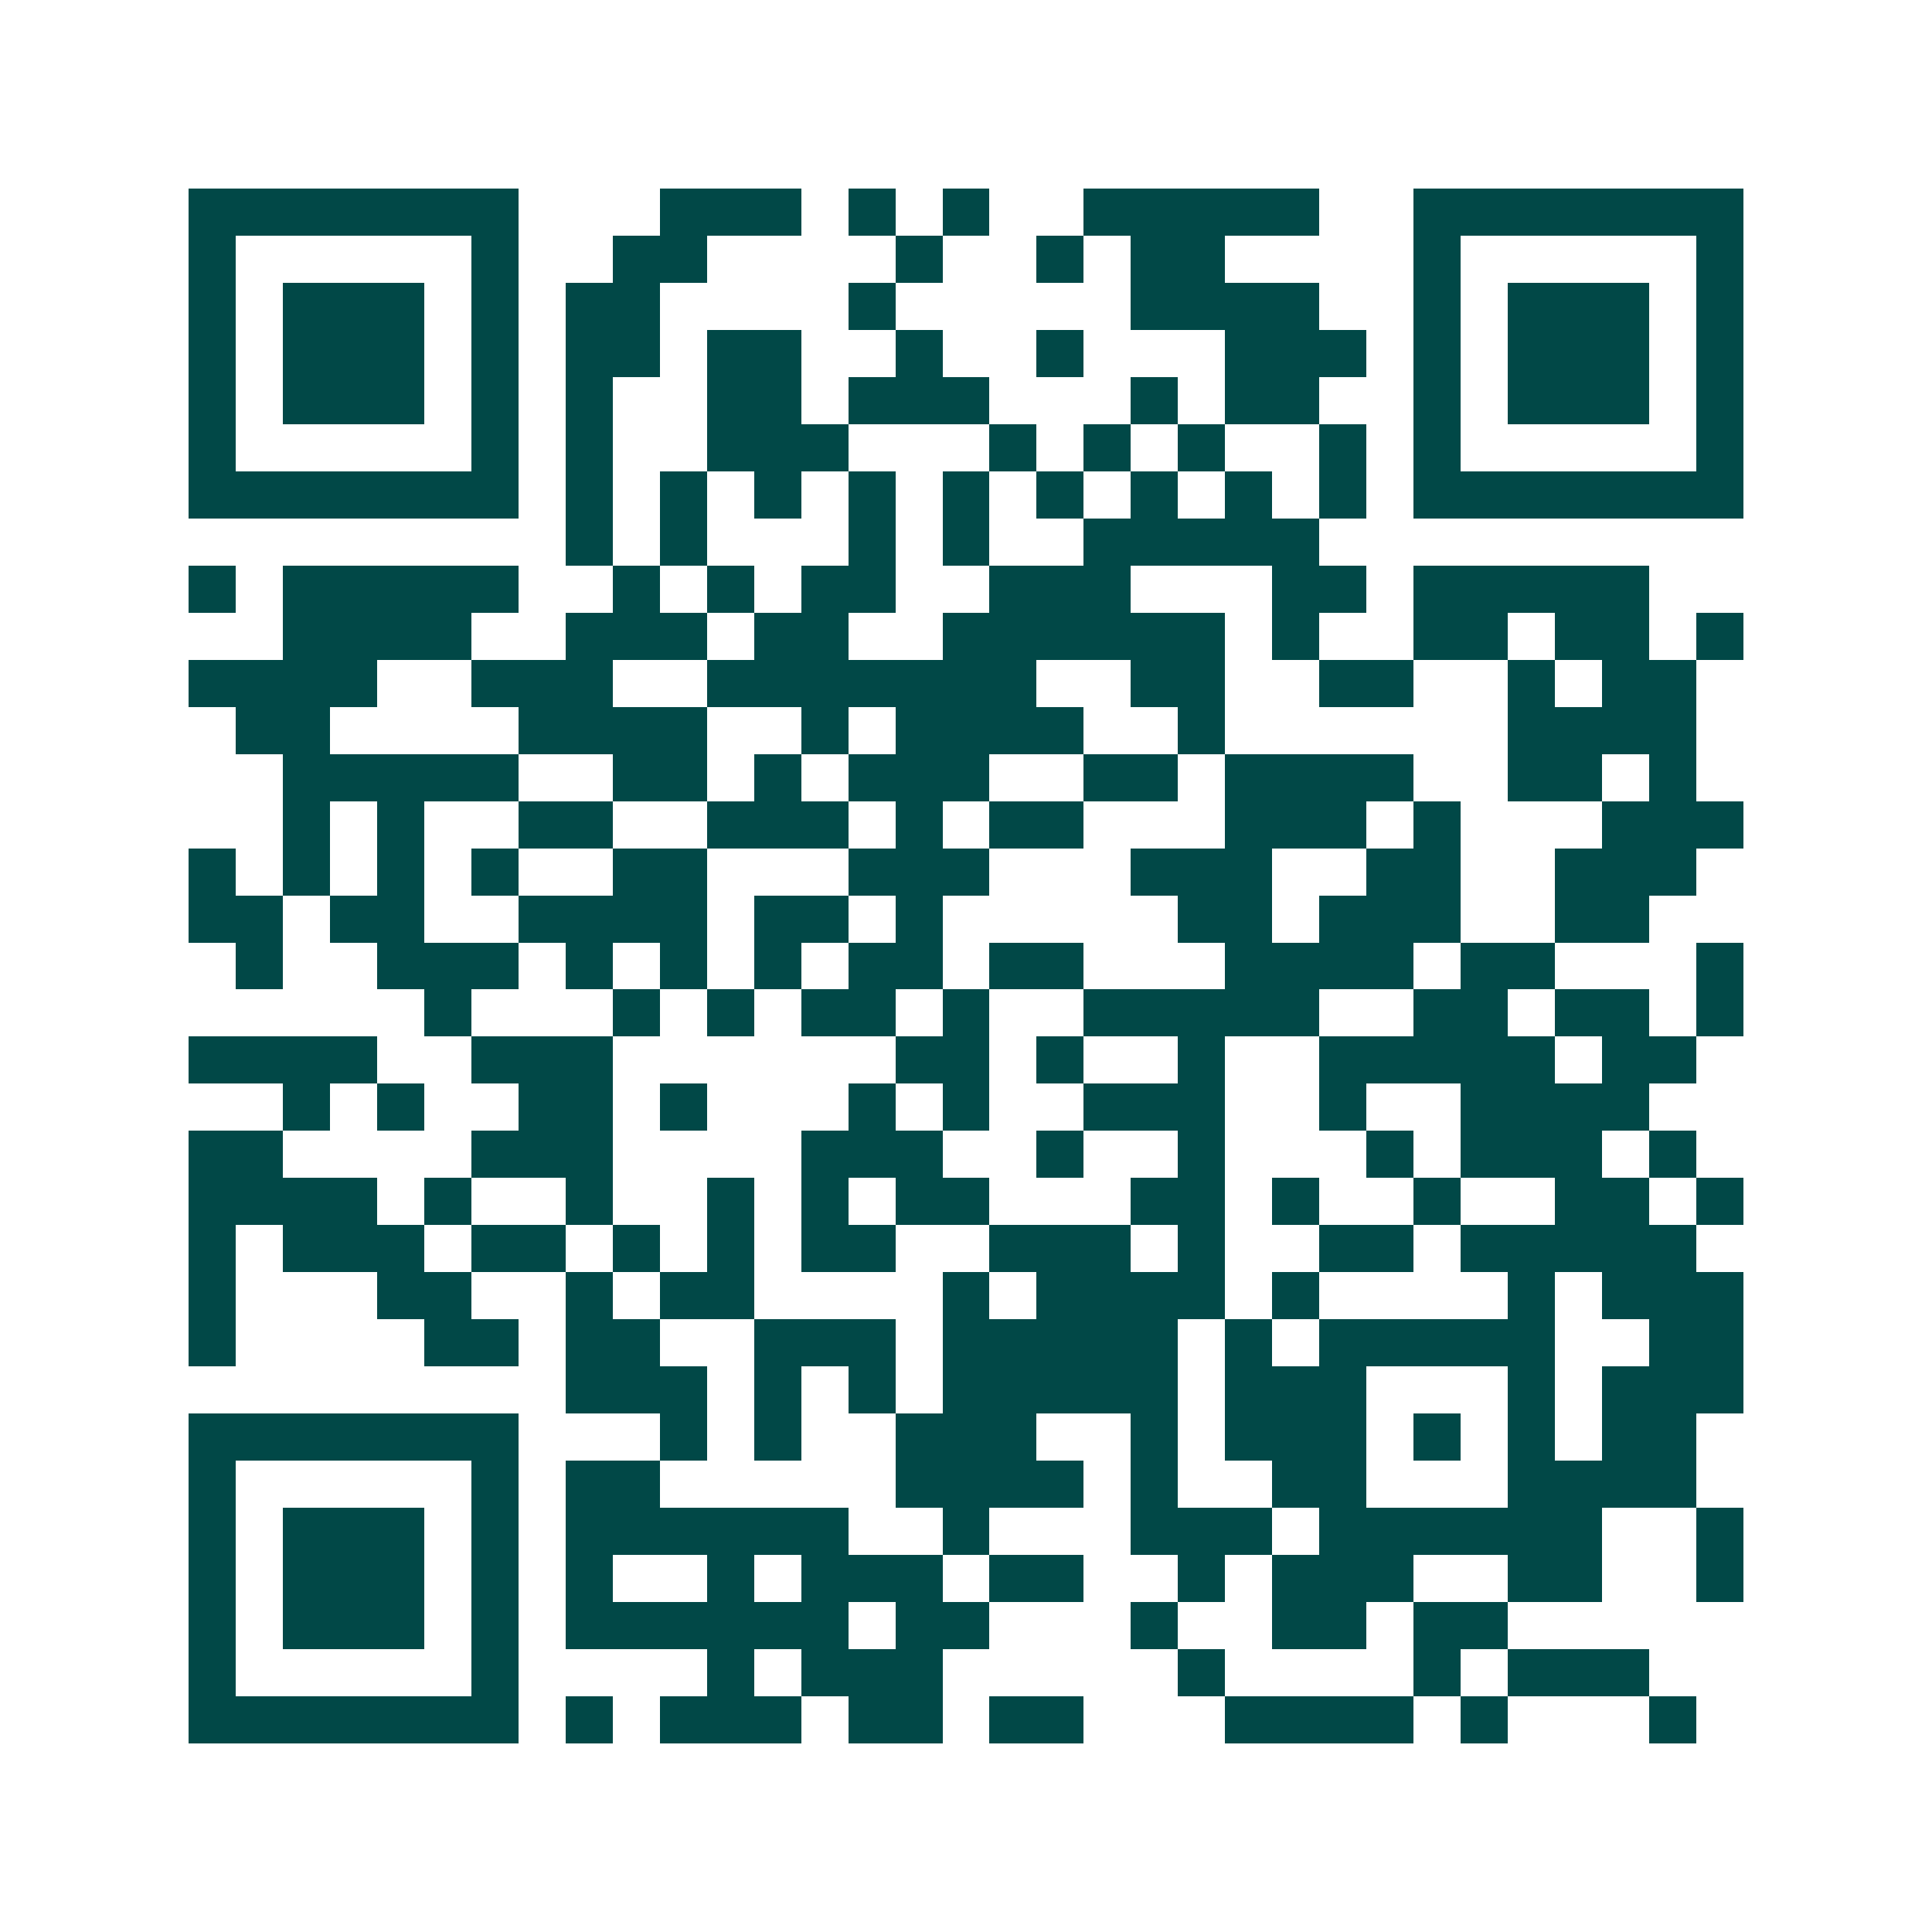 <svg xmlns="http://www.w3.org/2000/svg" width="200" height="200" viewBox="0 0 41 41" shape-rendering="crispEdges"><path fill="#ffffff" d="M0 0h41v41H0z"/><path stroke="#014847" d="M4 4.5h7m3 0h3m1 0h1m1 0h1m2 0h5m2 0h7M4 5.5h1m5 0h1m2 0h2m4 0h1m2 0h1m1 0h2m4 0h1m5 0h1M4 6.5h1m1 0h3m1 0h1m1 0h2m4 0h1m5 0h4m2 0h1m1 0h3m1 0h1M4 7.5h1m1 0h3m1 0h1m1 0h2m1 0h2m2 0h1m2 0h1m3 0h3m1 0h1m1 0h3m1 0h1M4 8.5h1m1 0h3m1 0h1m1 0h1m2 0h2m1 0h3m3 0h1m1 0h2m2 0h1m1 0h3m1 0h1M4 9.5h1m5 0h1m1 0h1m2 0h3m3 0h1m1 0h1m1 0h1m2 0h1m1 0h1m5 0h1M4 10.5h7m1 0h1m1 0h1m1 0h1m1 0h1m1 0h1m1 0h1m1 0h1m1 0h1m1 0h1m1 0h7M12 11.5h1m1 0h1m3 0h1m1 0h1m2 0h5M4 12.5h1m1 0h5m2 0h1m1 0h1m1 0h2m2 0h3m3 0h2m1 0h5M6 13.5h4m2 0h3m1 0h2m2 0h6m1 0h1m2 0h2m1 0h2m1 0h1M4 14.5h4m2 0h3m2 0h7m2 0h2m2 0h2m2 0h1m1 0h2M5 15.5h2m4 0h4m2 0h1m1 0h4m2 0h1m6 0h4M6 16.5h5m2 0h2m1 0h1m1 0h3m2 0h2m1 0h4m2 0h2m1 0h1M6 17.5h1m1 0h1m2 0h2m2 0h3m1 0h1m1 0h2m3 0h3m1 0h1m3 0h3M4 18.5h1m1 0h1m1 0h1m1 0h1m2 0h2m3 0h3m3 0h3m2 0h2m2 0h3M4 19.5h2m1 0h2m2 0h4m1 0h2m1 0h1m5 0h2m1 0h3m2 0h2M5 20.5h1m2 0h3m1 0h1m1 0h1m1 0h1m1 0h2m1 0h2m3 0h4m1 0h2m3 0h1M9 21.5h1m3 0h1m1 0h1m1 0h2m1 0h1m2 0h5m2 0h2m1 0h2m1 0h1M4 22.5h4m2 0h3m6 0h2m1 0h1m2 0h1m2 0h5m1 0h2M6 23.5h1m1 0h1m2 0h2m1 0h1m3 0h1m1 0h1m2 0h3m2 0h1m2 0h4M4 24.5h2m4 0h3m4 0h3m2 0h1m2 0h1m3 0h1m1 0h3m1 0h1M4 25.5h4m1 0h1m2 0h1m2 0h1m1 0h1m1 0h2m3 0h2m1 0h1m2 0h1m2 0h2m1 0h1M4 26.5h1m1 0h3m1 0h2m1 0h1m1 0h1m1 0h2m2 0h3m1 0h1m2 0h2m1 0h5M4 27.5h1m3 0h2m2 0h1m1 0h2m4 0h1m1 0h4m1 0h1m4 0h1m1 0h3M4 28.5h1m4 0h2m1 0h2m2 0h3m1 0h5m1 0h1m1 0h5m2 0h2M12 29.5h3m1 0h1m1 0h1m1 0h5m1 0h3m3 0h1m1 0h3M4 30.5h7m3 0h1m1 0h1m2 0h3m2 0h1m1 0h3m1 0h1m1 0h1m1 0h2M4 31.5h1m5 0h1m1 0h2m5 0h4m1 0h1m2 0h2m3 0h4M4 32.5h1m1 0h3m1 0h1m1 0h6m2 0h1m3 0h3m1 0h6m2 0h1M4 33.5h1m1 0h3m1 0h1m1 0h1m2 0h1m1 0h3m1 0h2m2 0h1m1 0h3m2 0h2m2 0h1M4 34.5h1m1 0h3m1 0h1m1 0h6m1 0h2m3 0h1m2 0h2m1 0h2M4 35.5h1m5 0h1m4 0h1m1 0h3m5 0h1m4 0h1m1 0h3M4 36.5h7m1 0h1m1 0h3m1 0h2m1 0h2m3 0h4m1 0h1m3 0h1"/></svg>

